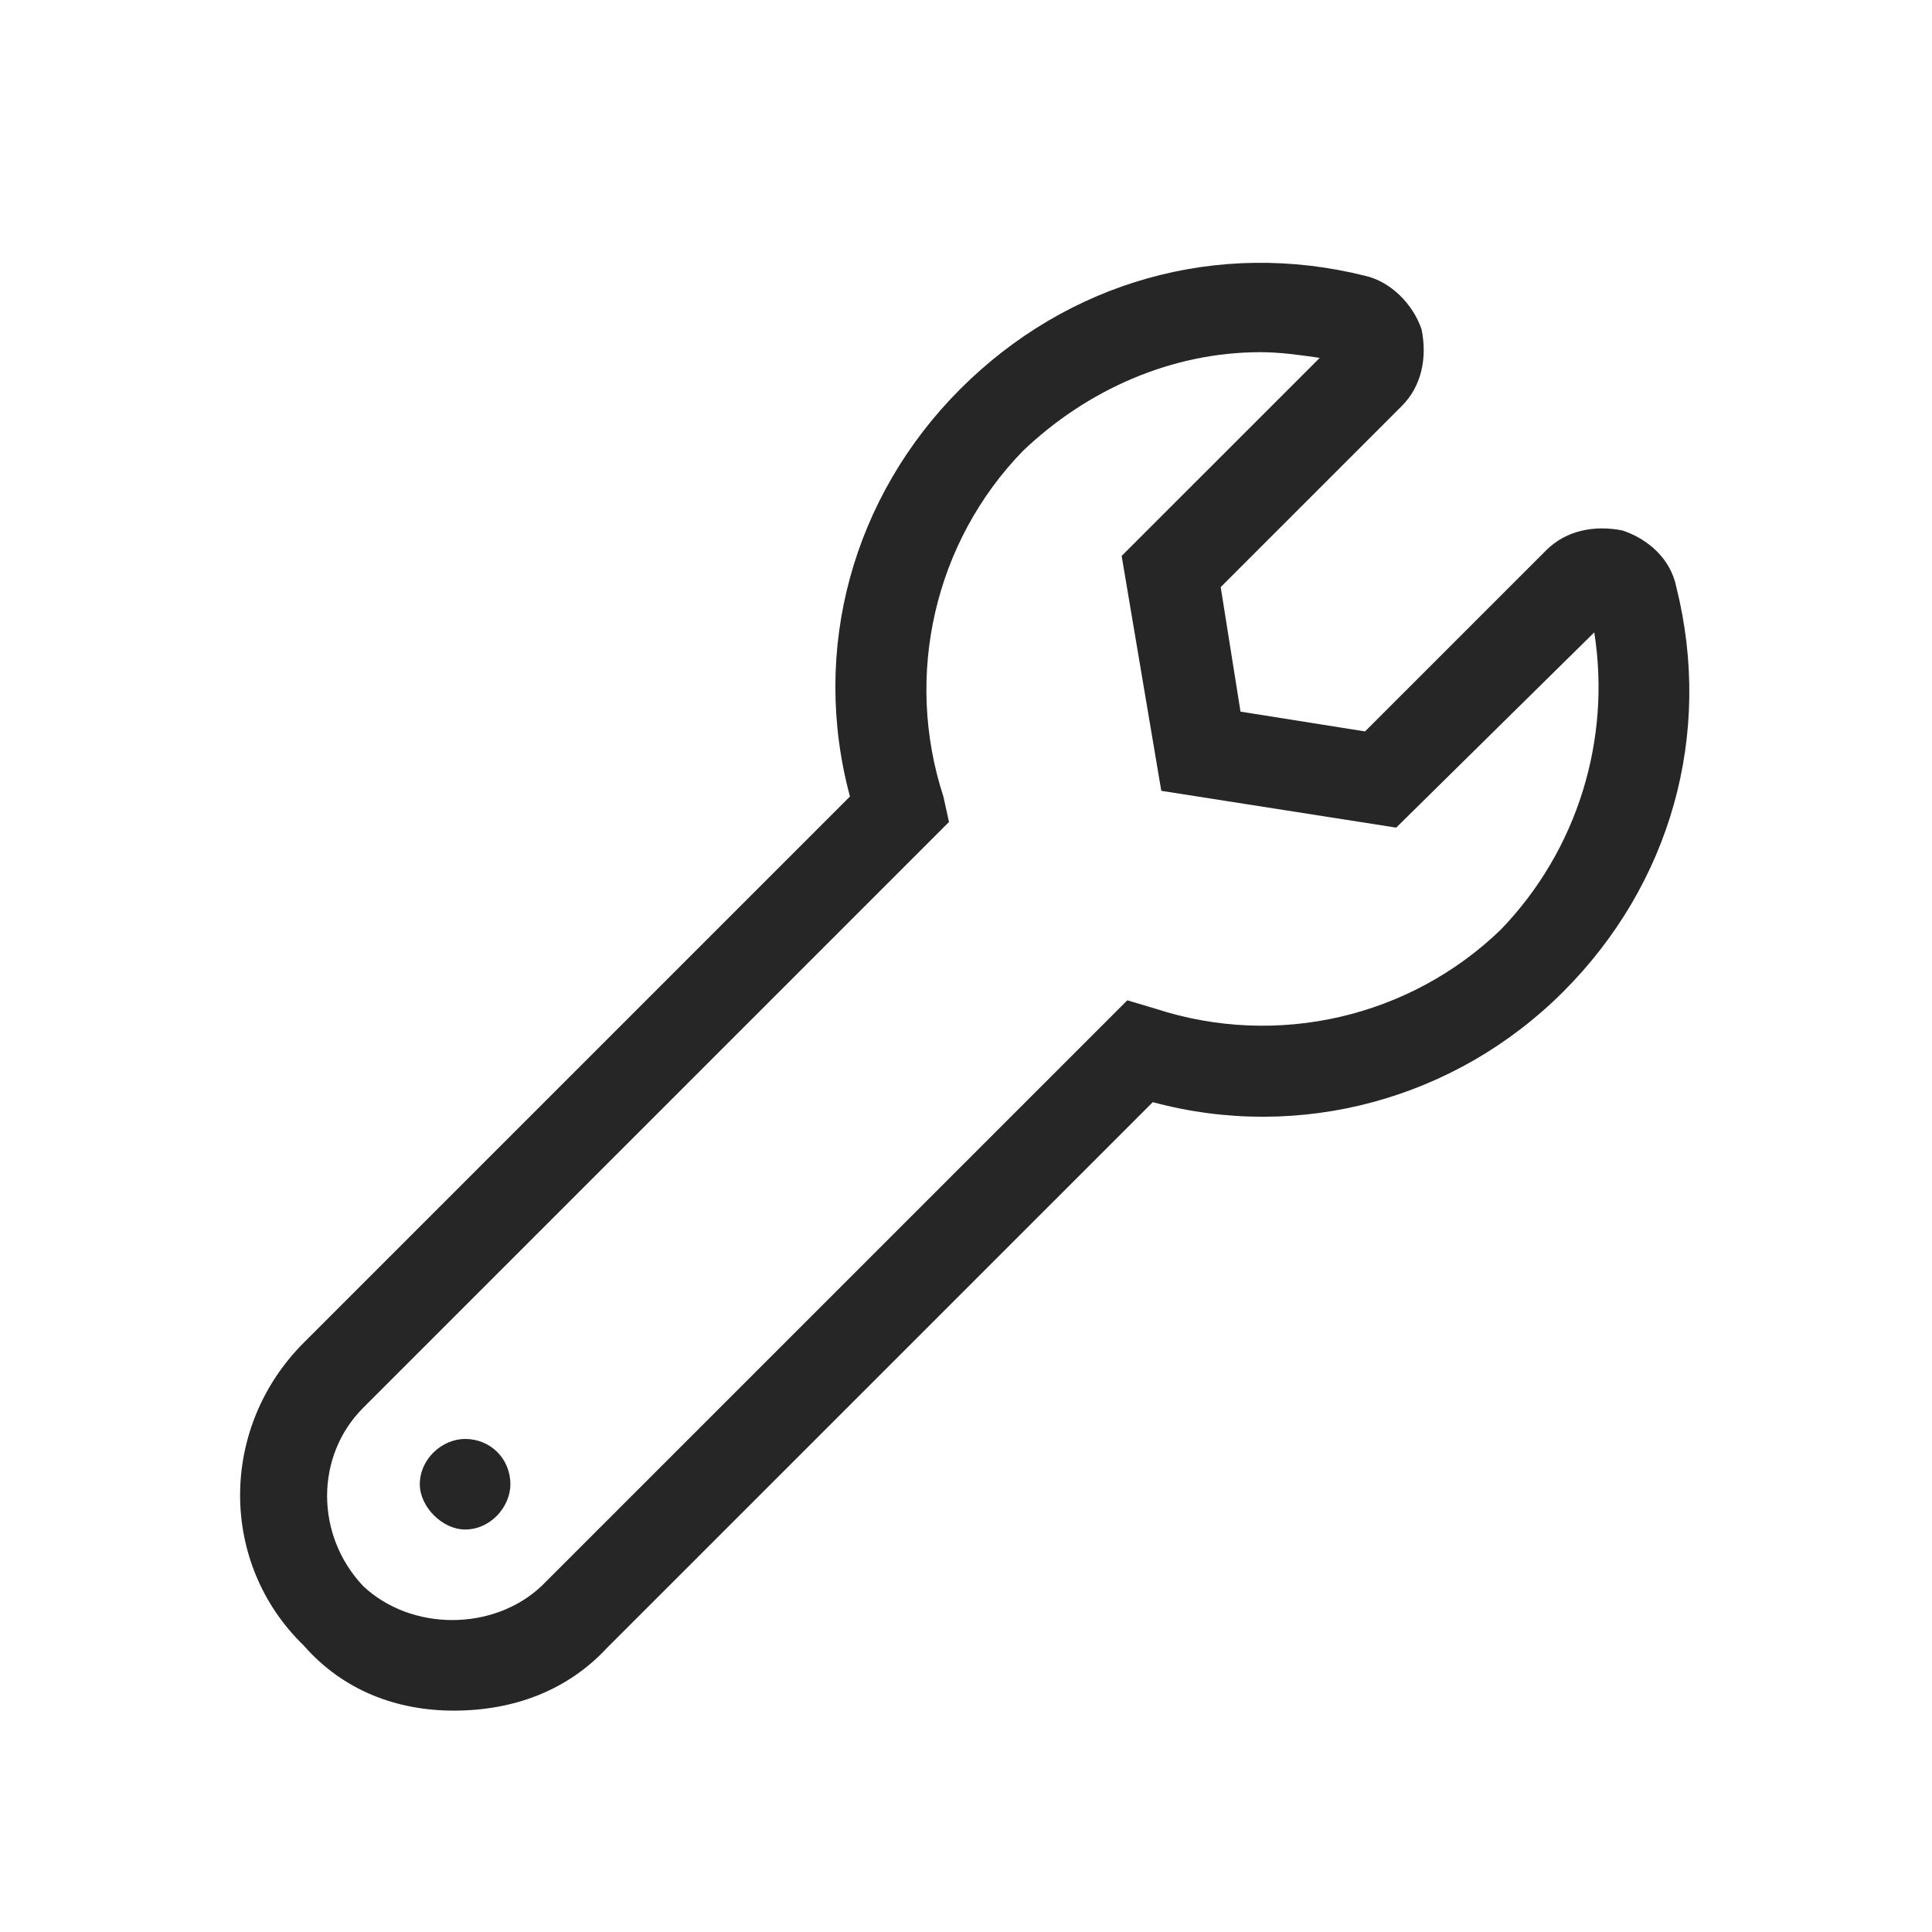 <svg width="48" height="48" viewBox="0 0 48 48" fill="none" xmlns="http://www.w3.org/2000/svg">
<path d="M41.648 14.586C41.508 13.883 40.945 13.391 40.312 13.18C39.609 13.039 38.906 13.18 38.414 13.672L33.914 18.172L30.82 17.68L30.328 14.586L34.828 10.086C35.32 9.594 35.461 8.891 35.32 8.188C35.109 7.555 34.547 6.992 33.914 6.852C30.258 5.938 26.531 6.992 23.859 9.664C21.188 12.336 20.133 16.133 21.117 19.789L7.547 33.359C5.438 35.469 5.438 38.844 7.547 40.883C8.531 42.008 9.867 42.5 11.273 42.5C12.75 42.5 14.086 42.008 15.07 40.953L28.641 27.383C32.297 28.367 36.164 27.312 38.836 24.641C41.508 21.969 42.562 18.242 41.648 14.586ZM37.289 23.094C35.039 25.273 31.734 26.047 28.711 25.062L28.008 24.852L13.453 39.406C12.258 40.531 10.219 40.531 9.023 39.406C7.828 38.141 7.828 36.172 9.023 34.977L23.578 20.422L23.438 19.789C22.453 16.766 23.227 13.461 25.406 11.211C27.023 9.664 29.133 8.75 31.312 8.75C31.805 8.75 32.297 8.82 32.789 8.891L27.867 13.812L28.852 19.648L34.688 20.562L39.609 15.711C40.031 18.383 39.188 21.125 37.289 23.094ZM11.555 35.75C10.992 35.75 10.43 36.242 10.43 36.875C10.43 37.438 10.992 38 11.555 38C12.188 38 12.68 37.438 12.68 36.875C12.68 36.242 12.188 35.75 11.555 35.75Z" fill="#262626"/>
</svg>
